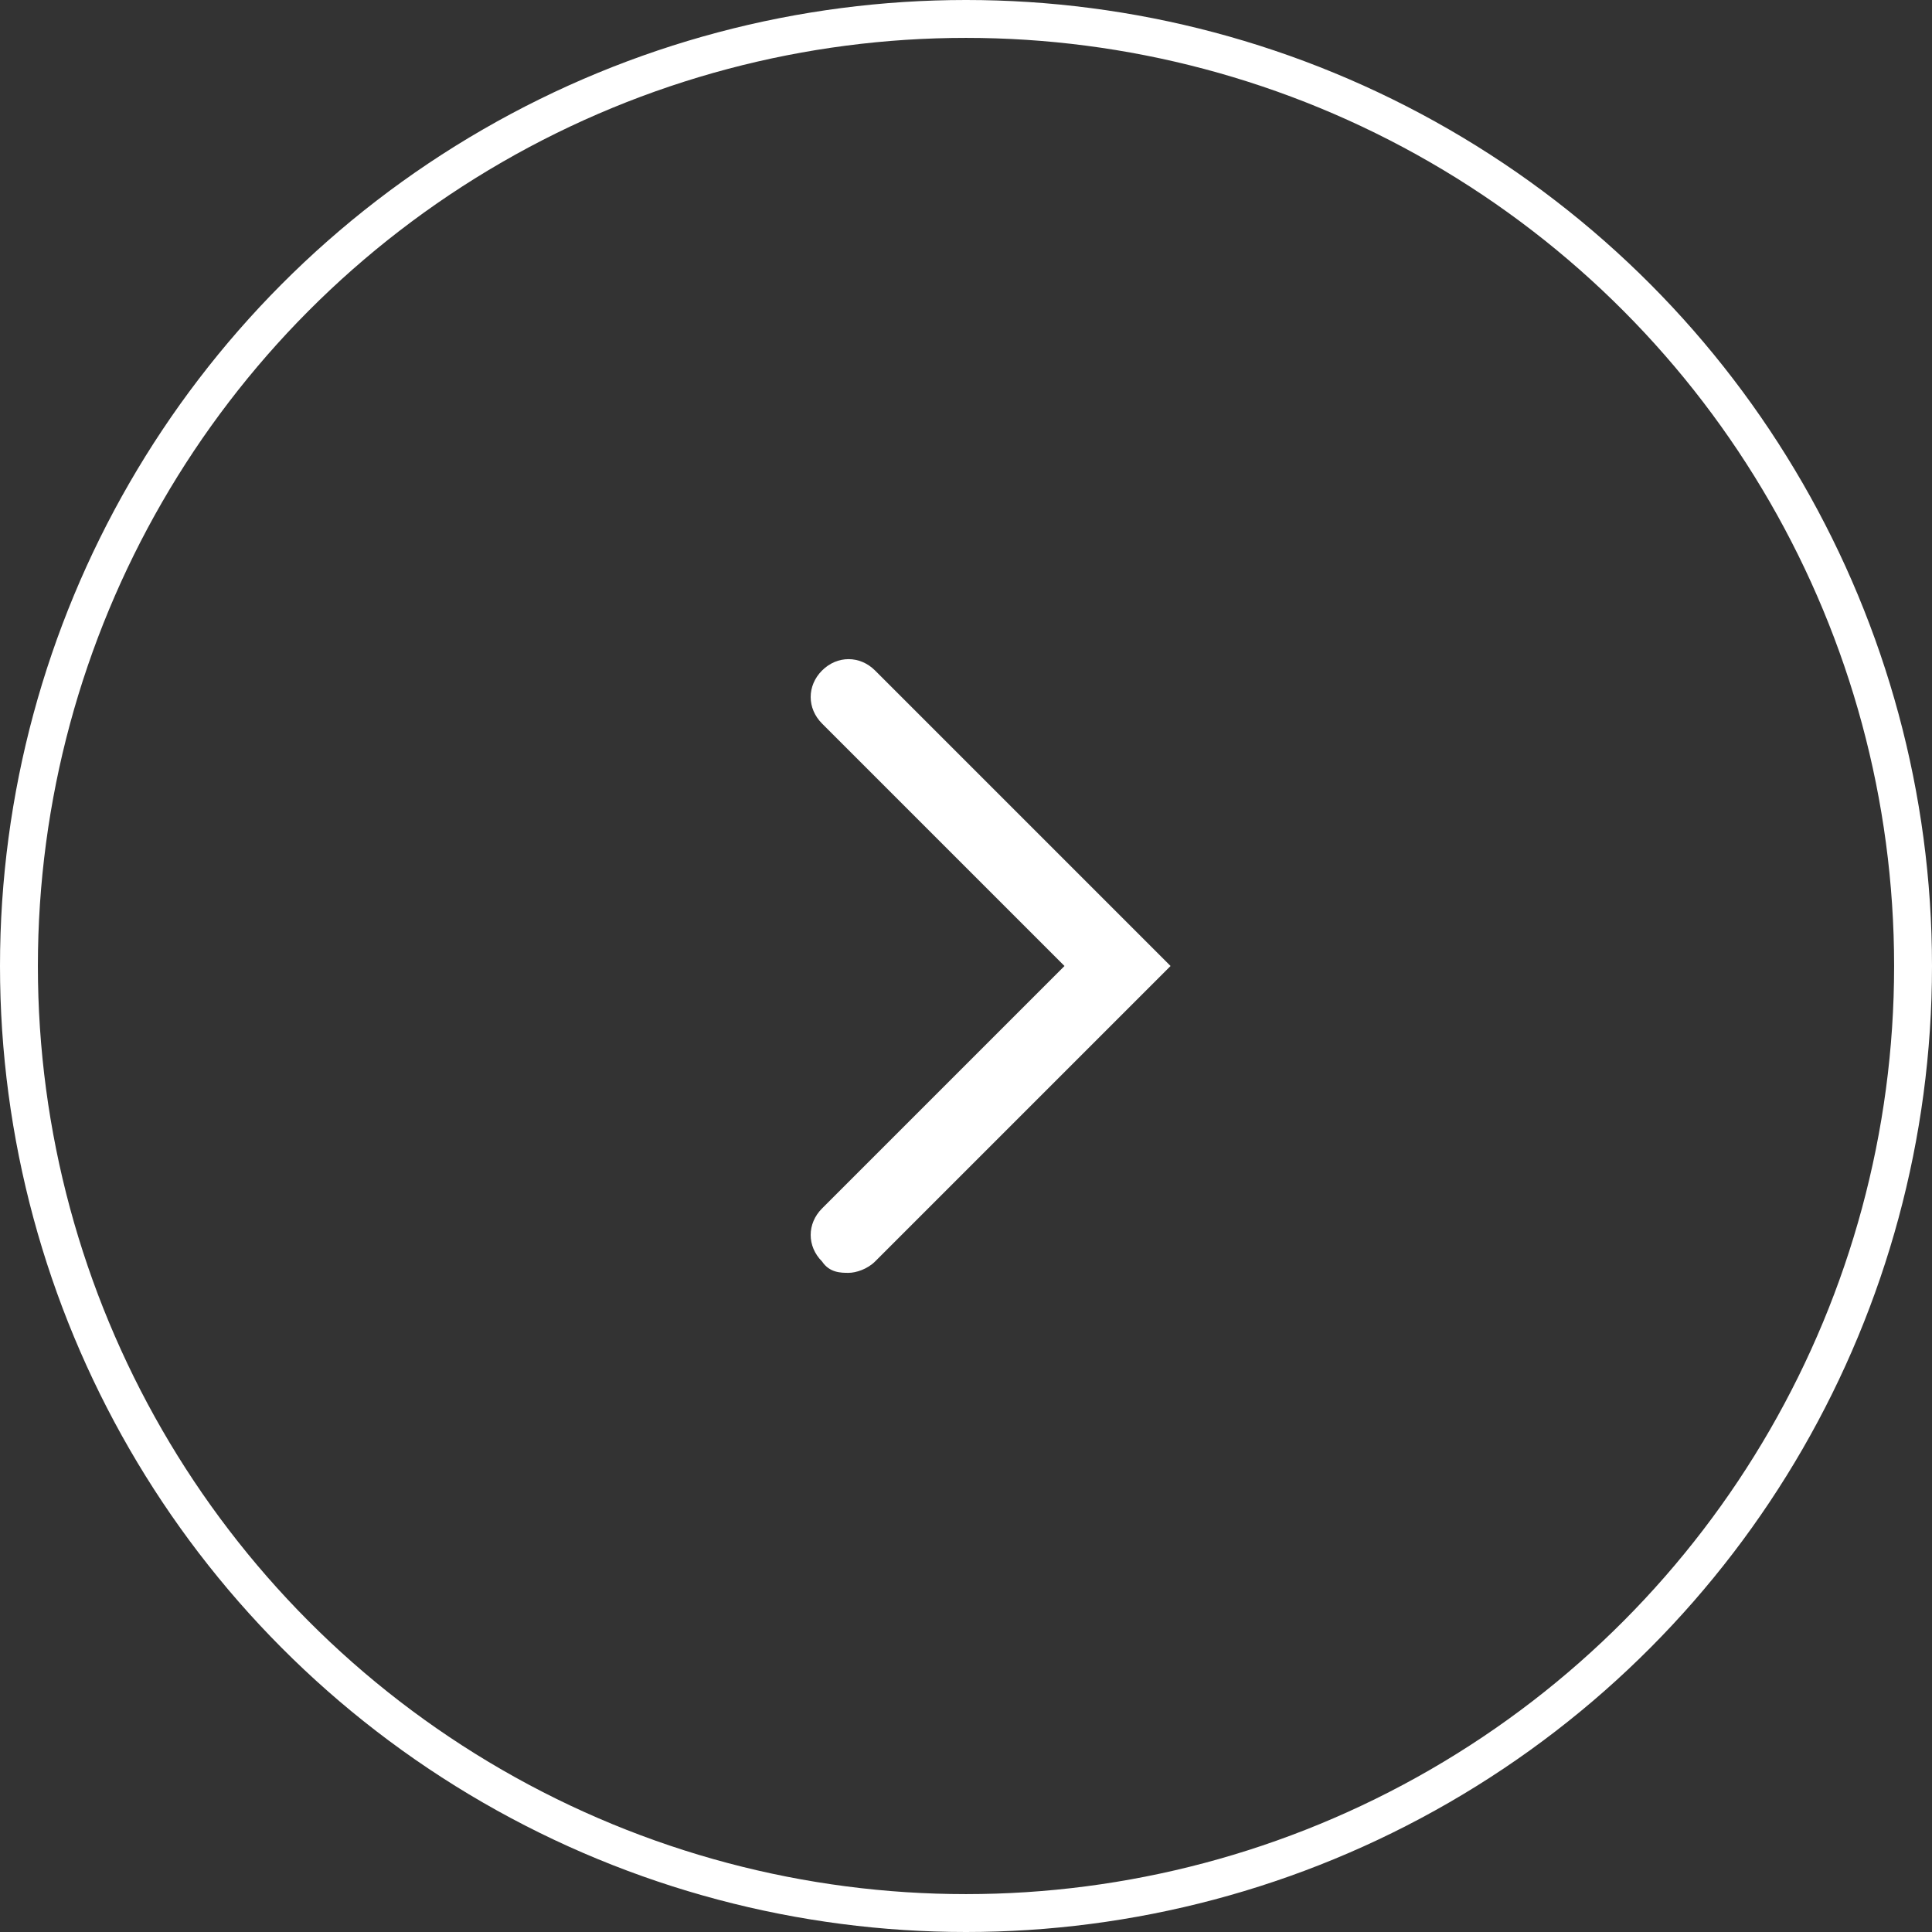 <?xml version="1.0" encoding="UTF-8"?>
<svg id="_レイヤー_1" data-name=" レイヤー 1" xmlns="http://www.w3.org/2000/svg" xmlns:xlink="http://www.w3.org/1999/xlink" version="1.1" viewBox="0 0 51 51">
  <rect x="0" y="0" width="51" height="51" fill="#333333" stroke="none"/>
  <defs>
    <style>
      .cls-1 {
        fill: none;
        stroke: #fff;
        stroke-miterlimit: 10;
      }

      .cls-2 {
        fill: #fff;
        stroke-width: 0px;
      }
    </style>
    <symbol id="_新規シンボル" data-name=" 新規シンボル" viewBox="0 0 51 51">
      <g>
        <circle class="cls-1" cx="25.5" cy="25.5" r="25"/>
        <path class="cls-2" d="M29.3,17.7c.4.4.4,1,0,1.4l-6.4,6.4,6.4,6.4c.4.4.4,1,0,1.4s-1,.4-1.4,0l-7.8-7.8,7.8-7.8c.2-.2.5-.3.7-.3s.5,0,.7.3Z"/>
      </g>
    </symbol>
  </defs>
  <use width="51" height="51" transform="translate(51 51) rotate(-180)" xlink:href="#_新規シンボル"/>
</svg>